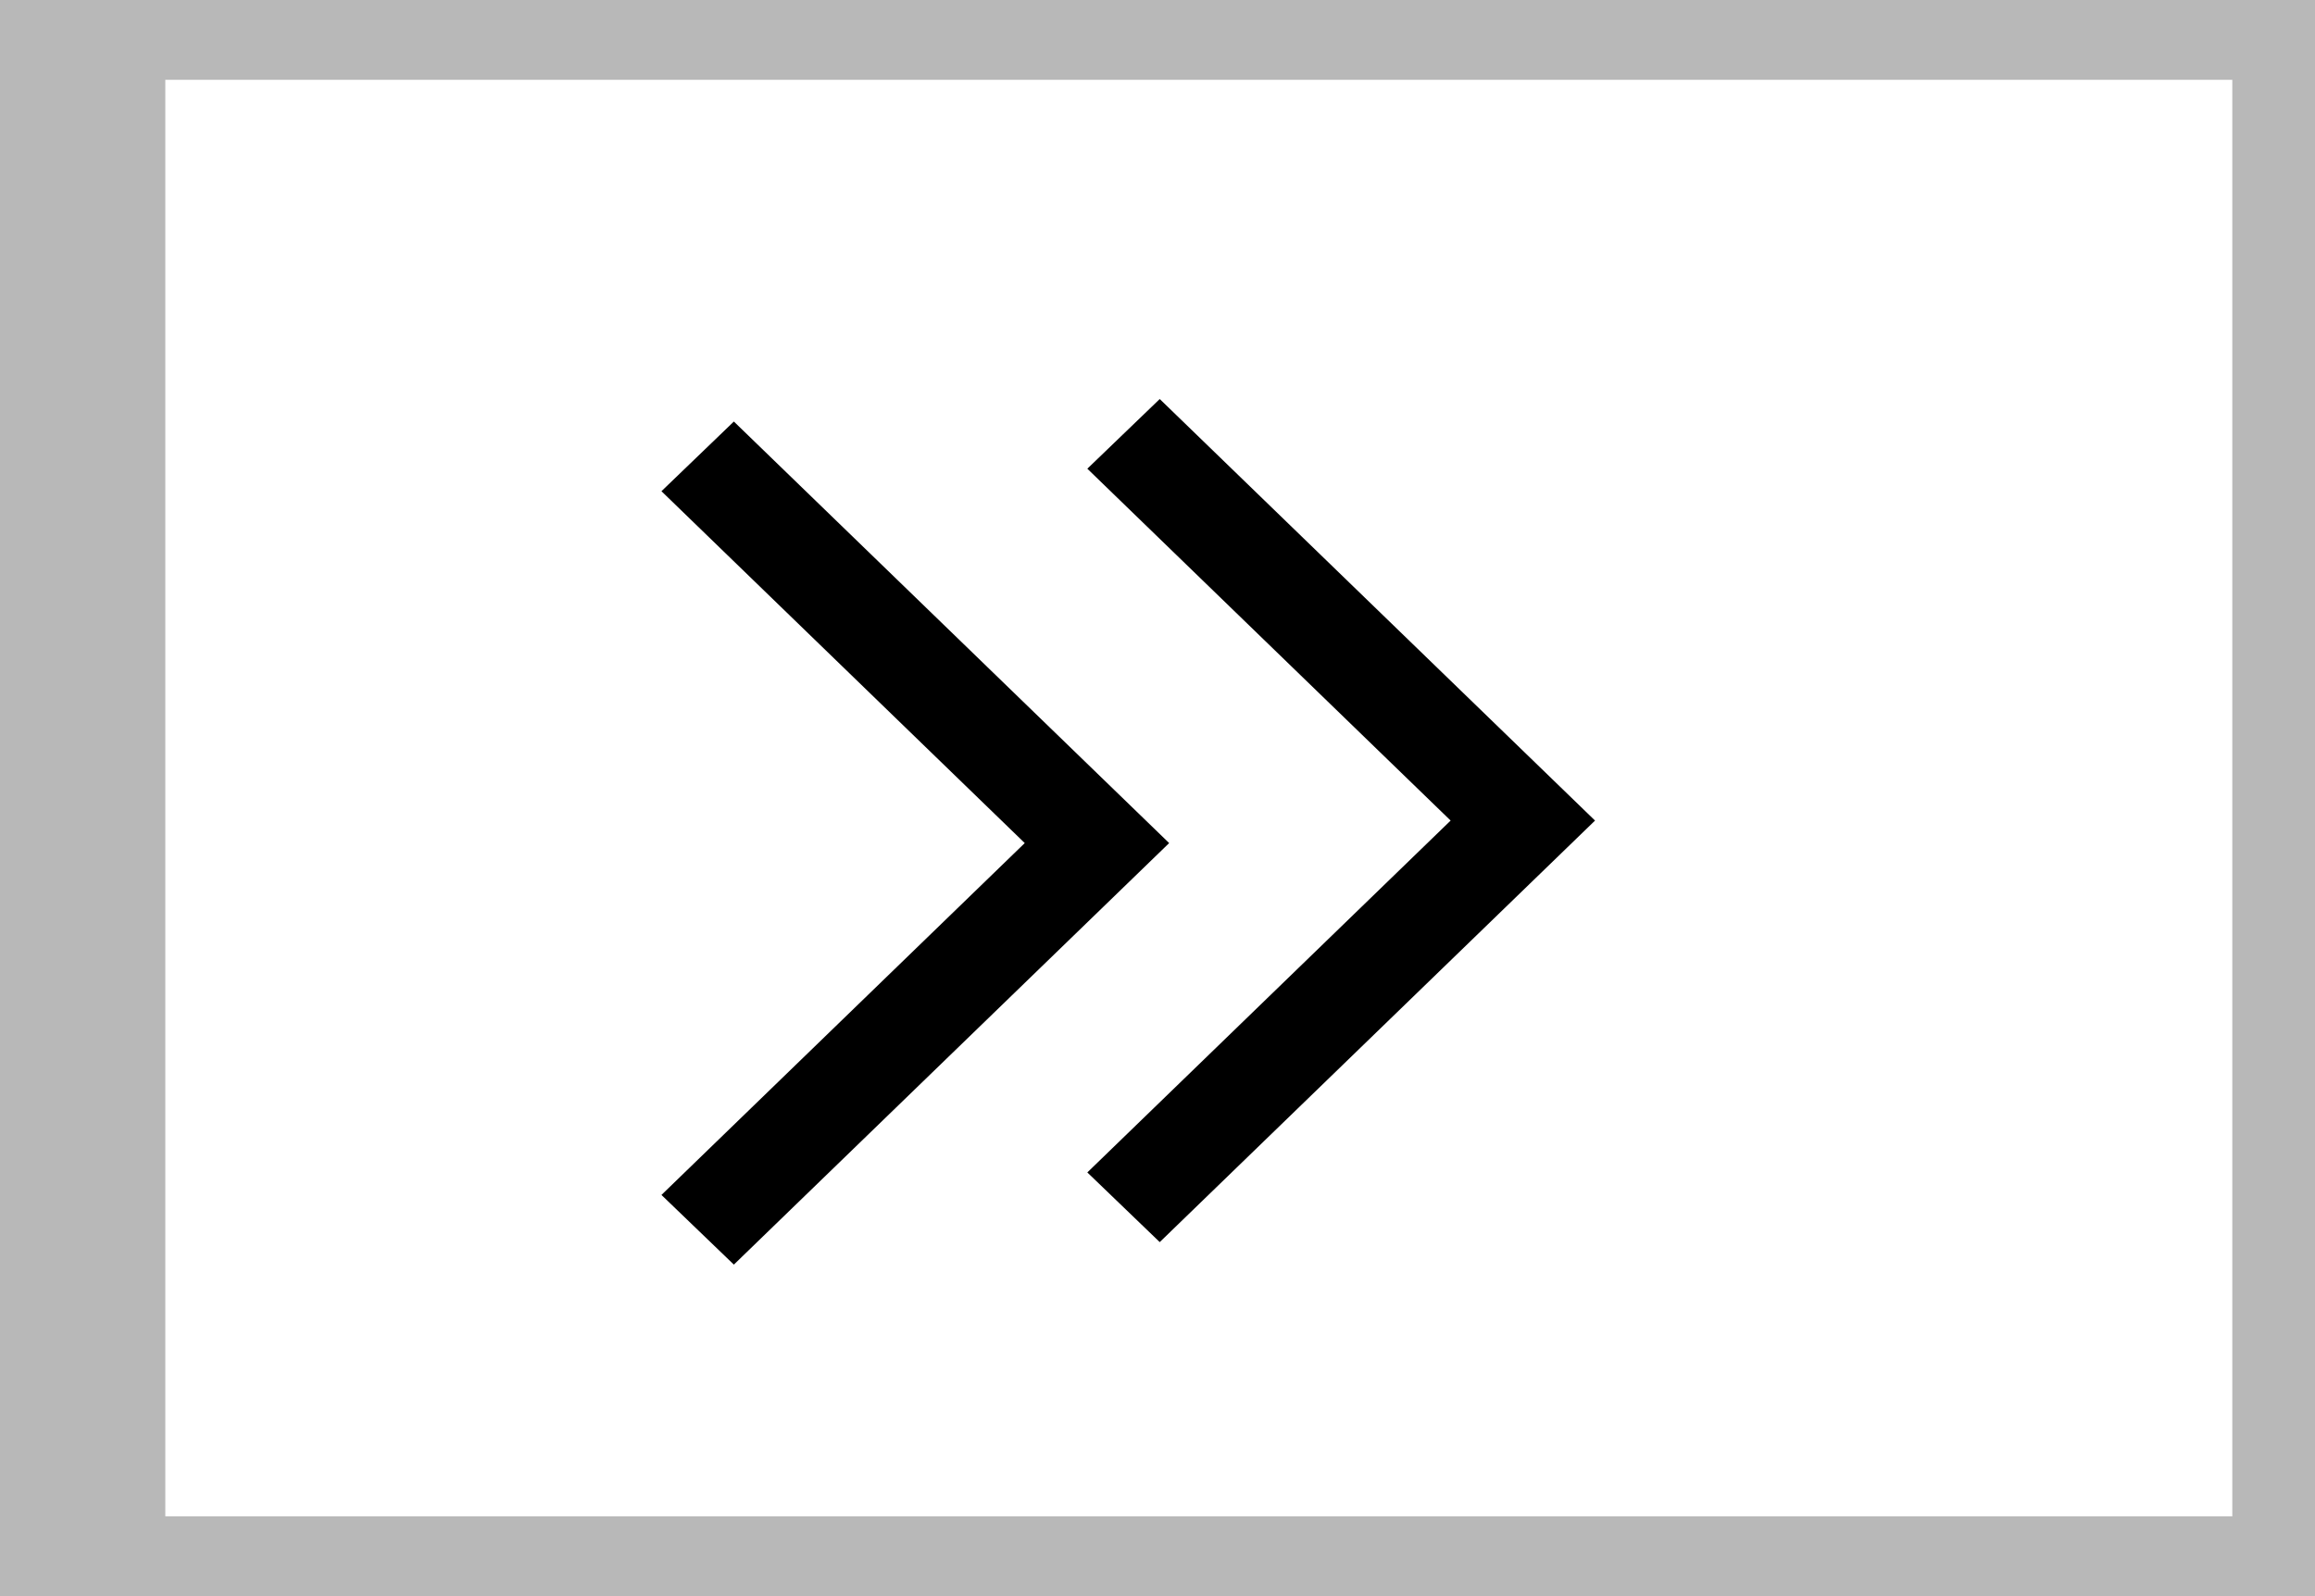 <?xml version="1.0" encoding="UTF-8"?>
<svg width="29px" height="20px" viewBox="0 0 29 20" version="1.1" xmlns="http://www.w3.org/2000/svg" xmlns:xlink="http://www.w3.org/1999/xlink">
    <title>074ECB79-5370-42B6-B9D8-EA15EB3113D9</title>
    <g id="Page-1" stroke="none" stroke-width="1" fill="none" fill-rule="evenodd">
        <g id="Step-4---AuthorAssign---Group-Based---User-settings" transform="translate(-707, -335)" fill-rule="nonzero">
            <g id="Group-12" transform="translate(707, 306)">
                <g id="Doubleright-chevron" transform="translate(0, 29)">
                    <path d="M0,0 L0,20 L29,20 L29,0 L0,0 Z M27.964,19 L2.071,19 L2.071,1 L27.964,1 L27.964,19 Z" id="Shape" fill-opacity="0.55" fill="#7D7D7D"></path>
                    <g id="Group-5" transform="translate(8.286, 5)" fill="#000000">
                        <polygon id="Path" points="6.242 10.564 11.695 5.282 6.242 7.10542736e-14 5.335 0.873 9.886 5.282 5.335 9.691"></polygon>
                        <polygon id="Path" points="0.907 10.846 6.36 5.564 0.907 0.282 -3.1920498e-13 1.155 4.551 5.564 -3.1920498e-13 9.973"></polygon>
                    </g>
                </g>
            </g>
        </g>
    </g>
</svg>